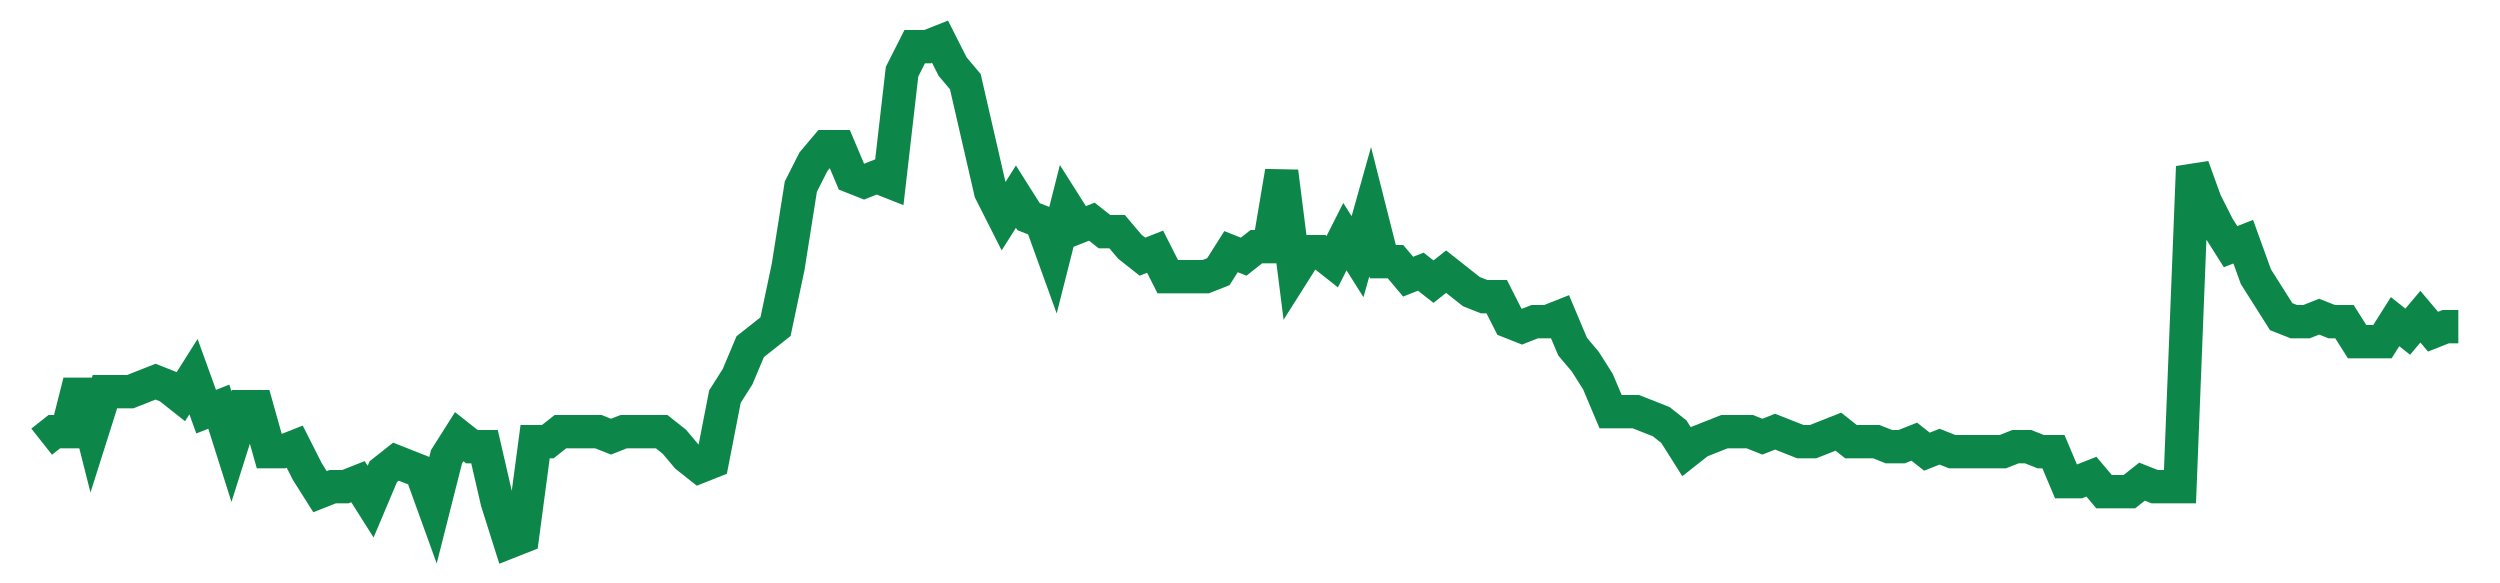 <svg width="300" height="70" viewBox="0 0 300 70" xmlns="http://www.w3.org/2000/svg">
    <path d="M 5,53 L 6.518,51.8 L 8.037,51.8 L 9.555,45.8 L 11.073,51.8 L 12.592,47 L 14.11,47 L 15.628,47 L 17.147,46.4 L 18.665,45.8 L 20.183,46.4 L 21.702,47.6 L 23.22,45.2 L 24.738,49.4 L 26.257,48.8 L 27.775,53.6 L 29.293,48.8 L 30.812,48.8 L 32.33,54.2 L 33.848,54.2 L 35.366,53.6 L 36.885,56.6 L 38.403,59 L 39.921,58.4 L 41.44,58.4 L 42.958,57.8 L 44.476,60.2 L 45.995,56.6 L 47.513,55.4 L 49.031,56 L 50.55,56.6 L 52.068,60.8 L 53.586,54.8 L 55.105,52.4 L 56.623,53.6 L 58.141,53.6 L 59.66,60.2 L 61.178,65 L 62.696,64.4 L 64.215,53 L 65.733,53 L 67.251,51.8 L 68.77,51.8 L 70.288,51.8 L 71.806,51.8 L 73.325,52.4 L 74.843,51.8 L 76.361,51.8 L 77.88,51.8 L 79.398,51.8 L 80.916,53 L 82.435,54.8 L 83.953,56 L 85.471,55.4 L 86.99,47.6 L 88.508,45.2 L 90.026,41.6 L 91.545,40.4 L 93.063,39.2 L 94.581,32 L 96.099,22.4 L 97.618,19.4 L 99.136,17.6 L 100.654,17.6 L 102.173,21.2 L 103.691,21.8 L 105.209,21.2 L 106.728,21.8 L 108.246,8.6 L 109.764,5.6 L 111.283,5.6 L 112.801,5 L 114.319,8 L 115.838,9.8 L 117.356,16.4 L 118.874,23 L 120.393,26 L 121.911,23.6 L 123.429,26 L 124.948,26.6 L 126.466,30.8 L 127.984,24.8 L 129.503,27.2 L 131.021,26.6 L 132.539,27.8 L 134.058,27.8 L 135.576,29.6 L 137.094,30.8 L 138.613,30.2 L 140.131,33.2 L 141.649,33.2 L 143.168,33.2 L 144.686,33.2 L 146.204,32.6 L 147.723,30.2 L 149.241,30.8 L 150.759,29.6 L 152.277,29.6 L 153.796,20.6 L 155.314,32.6 L 156.832,30.2 L 158.351,30.2 L 159.869,31.4 L 161.387,28.4 L 162.906,30.8 L 164.424,25.4 L 165.942,31.4 L 167.461,31.4 L 168.979,33.2 L 170.497,32.6 L 172.016,33.8 L 173.534,32.6 L 175.052,33.8 L 176.571,35 L 178.089,35.6 L 179.607,35.6 L 181.126,38.6 L 182.644,39.2 L 184.162,38.6 L 185.681,38.6 L 187.199,38 L 188.717,41.6 L 190.236,43.4 L 191.754,45.8 L 193.272,49.4 L 194.791,49.4 L 196.309,49.4 L 197.827,50 L 199.346,50.6 L 200.864,51.8 L 202.382,54.2 L 203.901,53 L 205.419,52.4 L 206.937,51.8 L 208.455,51.8 L 209.974,51.8 L 211.492,52.4 L 213.01,51.8 L 214.529,52.4 L 216.047,53 L 217.565,53 L 219.084,52.4 L 220.602,51.8 L 222.12,53 L 223.639,53 L 225.157,53 L 226.675,53.6 L 228.194,53.6 L 229.712,53 L 231.23,54.2 L 232.749,53.6 L 234.267,54.2 L 235.785,54.2 L 237.304,54.2 L 238.822,54.2 L 240.34,54.2 L 241.859,53.6 L 243.377,53.6 L 244.895,54.2 L 246.414,54.2 L 247.932,57.8 L 249.45,57.8 L 250.969,57.2 L 252.487,59 L 254.005,59 L 255.524,59 L 257.042,57.8 L 258.56,58.4 L 260.079,58.4 L 261.597,58.4 L 263.115,20 L 264.634,24.2 L 266.152,27.2 L 267.67,29.6 L 269.188,29 L 270.707,33.2 L 272.225,35.6 L 273.743,38 L 275.262,38.6 L 276.78,38.6 L 278.298,38 L 279.817,38.6 L 281.335,38.6 L 282.853,41 L 284.372,41 L 285.89,41 L 287.408,38.6 L 288.927,39.8 L 290.445,38 L 291.963,39.8 L 293.482,39.2 L 295,39.2" fill="none" stroke="#0D8749" stroke-width="4"/>
</svg>